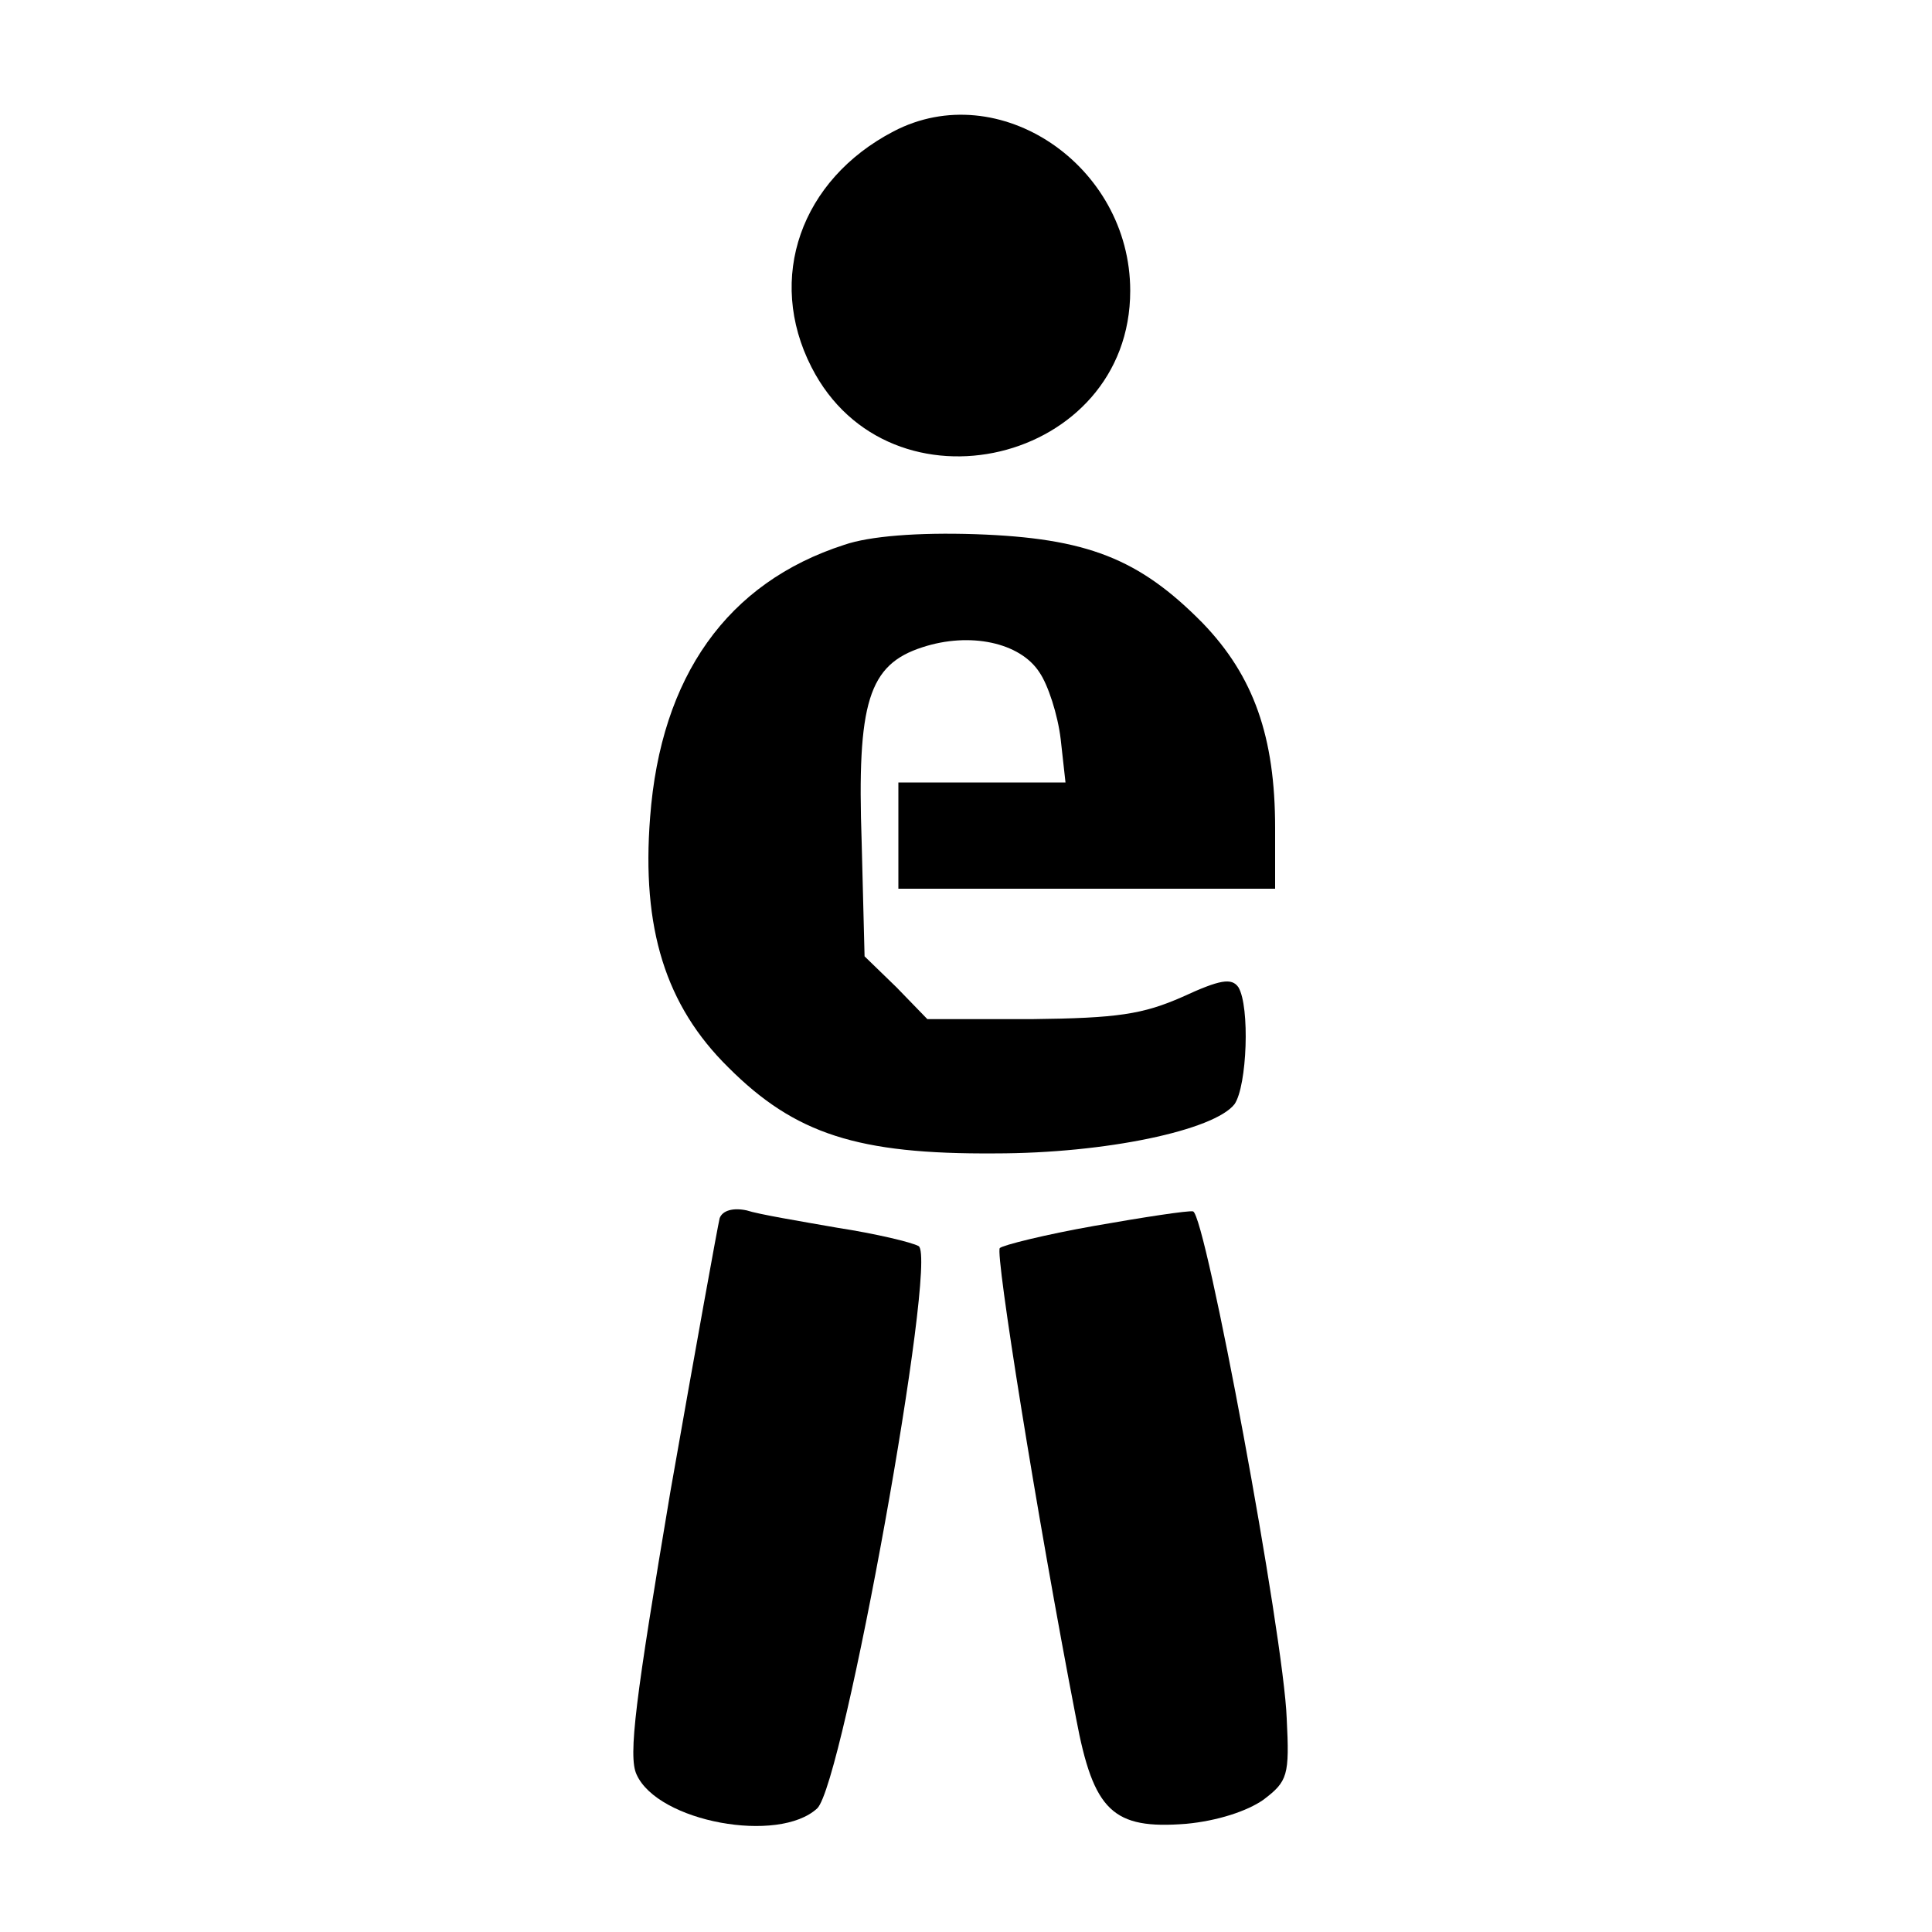 <?xml version="1.0" standalone="no"?>
<!DOCTYPE svg PUBLIC "-//W3C//DTD SVG 20010904//EN"
 "http://www.w3.org/TR/2001/REC-SVG-20010904/DTD/svg10.dtd">
<svg version="1.0" xmlns="http://www.w3.org/2000/svg"
 width="200pt" height="200pt" viewBox="0 0 200 200"
 preserveAspectRatio="xMidYMid meet">
<g transform="translate(0,200) scale(0.1,-0.1)"
fill="#000000" stroke="none">
<path d="M925 1864 c-96 -50 -132 -152 -85 -244 81 -159 330 -100 330 79 0
130 -136 222 -245 165z"/>
<path d="M874 1436 c-121 -39 -190 -136 -201 -282 -9 -115 16 -195 81 -259 69
-69 134 -90 276 -89 115 0 227 24 248 51 13 19 16 101 4 121 -7 10 -19 8 -58
-10 -41 -18 -67 -22 -156 -23 l-108 0 -32 33 -33 32 -3 118 c-5 145 7 184 63
202 49 16 101 5 121 -26 9 -13 19 -44 22 -69 l5 -45 -87 0 -86 0 0 -55 0 -55
195 0 195 0 0 63 c0 94 -22 157 -75 212 -66 67 -120 88 -235 92 -60 2 -110 -2
-136 -11z"/>
<path d="M745 739 c-2 -8 -25 -135 -51 -283 -36 -214 -44 -274 -35 -293 22
-49 147 -72 187 -35 27 26 125 569 105 582 -7 4 -45 13 -84 19 -40 7 -82 14
-94 18 -14 3 -25 0 -28 -8z"/>
<path d="M1133 731 c-51 -9 -95 -20 -98 -23 -5 -5 38 -275 79 -487 18 -96 38
-115 114 -109 32 3 63 13 80 25 25 19 27 25 24 84 -3 85 -84 522 -97 525 -5 1
-51 -6 -102 -15z"/>
</g>
</svg>

